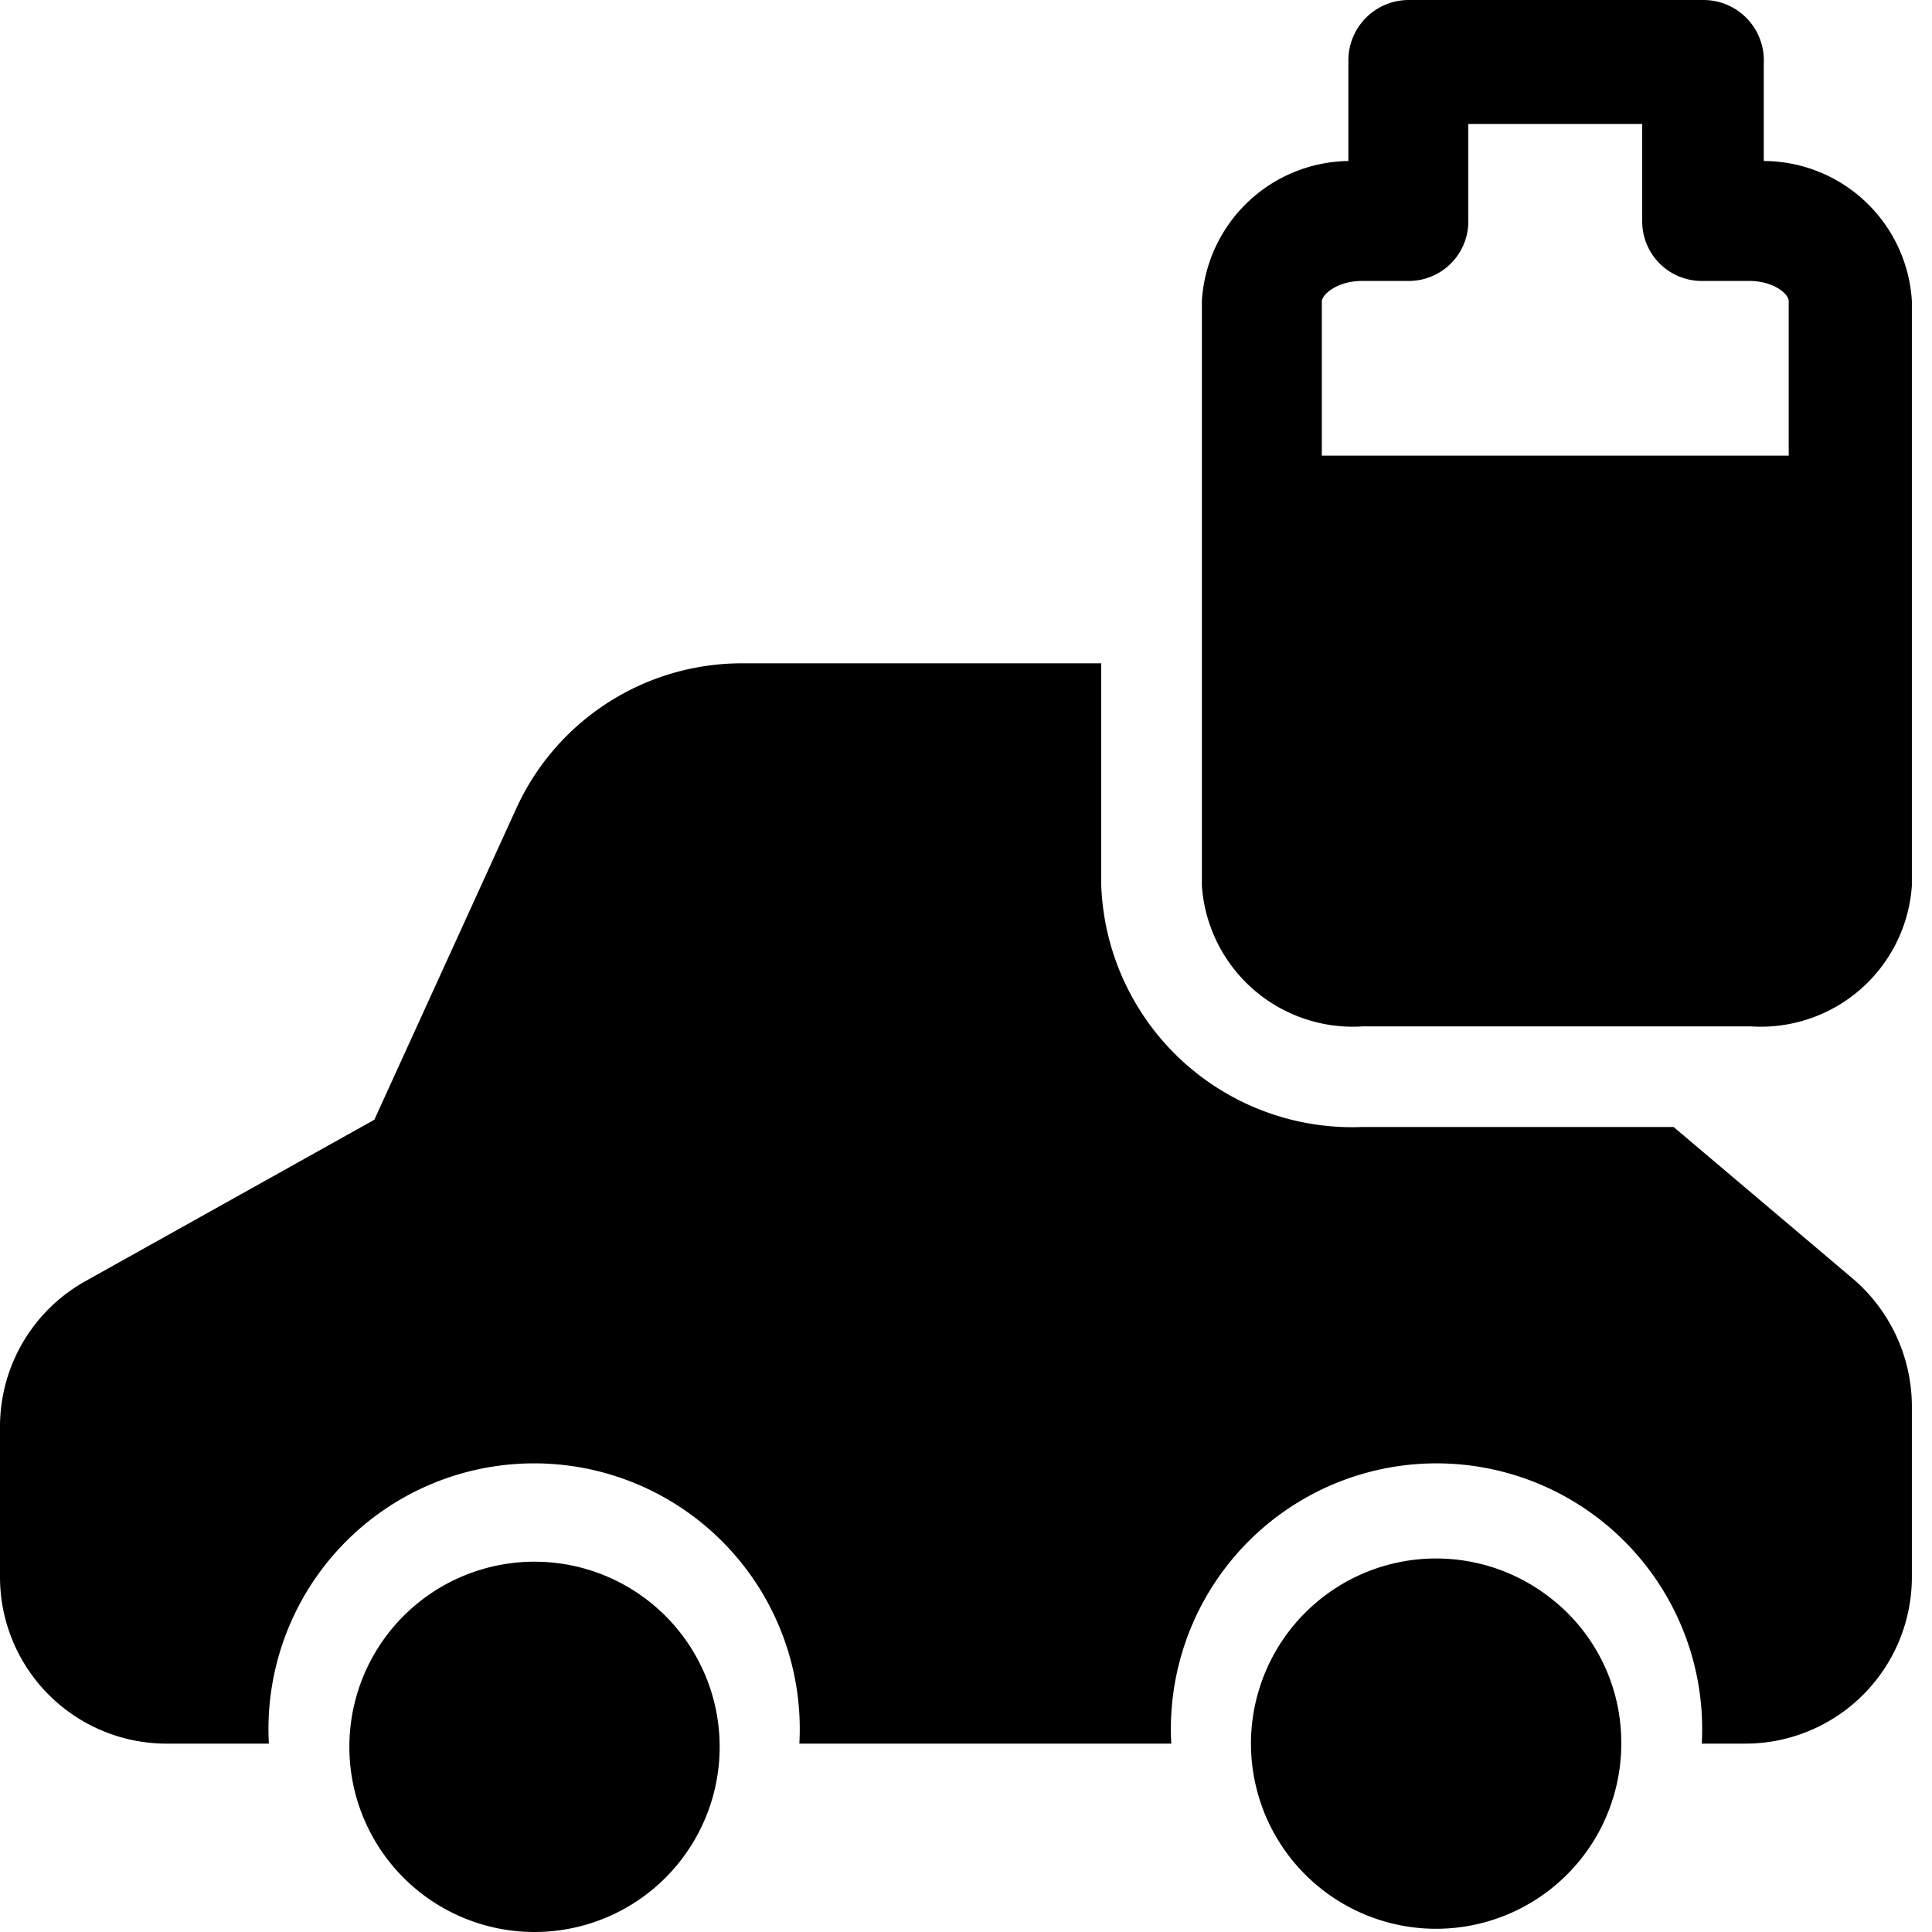 <svg xmlns="http://www.w3.org/2000/svg" viewBox="0 0 24 24"><g><path d="M19.22 19.82a2.3 2.3 0 1 0 0.92 1.84 2.27 2.27 0 0 0 -0.92 -1.84Z" fill="#000000" stroke-width="1"></path><path d="M13.68 11V8.24H9.23a3.08 3.08 0 0 0 -2.82 1.81l-1.76 3.86 -3.58 2A2.07 2.07 0 0 0 0 17.71v1.88a2.07 2.07 0 0 0 2.06 2.07h1.28a3.3 3.3 0 1 1 6.59 0h4.62a3.3 3.3 0 1 1 6.59 0h0.55a2.07 2.07 0 0 0 2.06 -2.07v-2.13a2.09 2.09 0 0 0 -0.75 -1.59L20.79 14h-3.87a3.12 3.12 0 0 1 -3.24 -3Z" fill="#000000" stroke-width="1"></path><path d="M6.64 24a2.3 2.3 0 1 0 -2.3 -2.29A2.3 2.3 0 0 0 6.64 24Z" fill="#000000" stroke-width="1"></path><path d="M21.91 2V0.79a0.75 0.75 0 0 0 -0.75 -0.79H17.5a0.75 0.75 0 0 0 -0.75 0.75V2a1.85 1.85 0 0 0 -1.82 1.74V11a1.88 1.88 0 0 0 2 1.75h4.82a1.88 1.88 0 0 0 2 -1.75V3.74A1.85 1.85 0 0 0 21.91 2Zm-5 1.49h0.58a0.74 0.74 0 0 0 0.75 -0.75v-1.2h2.16v1.2a0.74 0.74 0 0 0 0.75 0.75h0.58c0.3 0 0.49 0.16 0.49 0.25v1.92h-5.8V3.74c0.01 -0.09 0.2 -0.25 0.5 -0.25Z" fill="#000000" stroke-width="1"></path></g></svg>